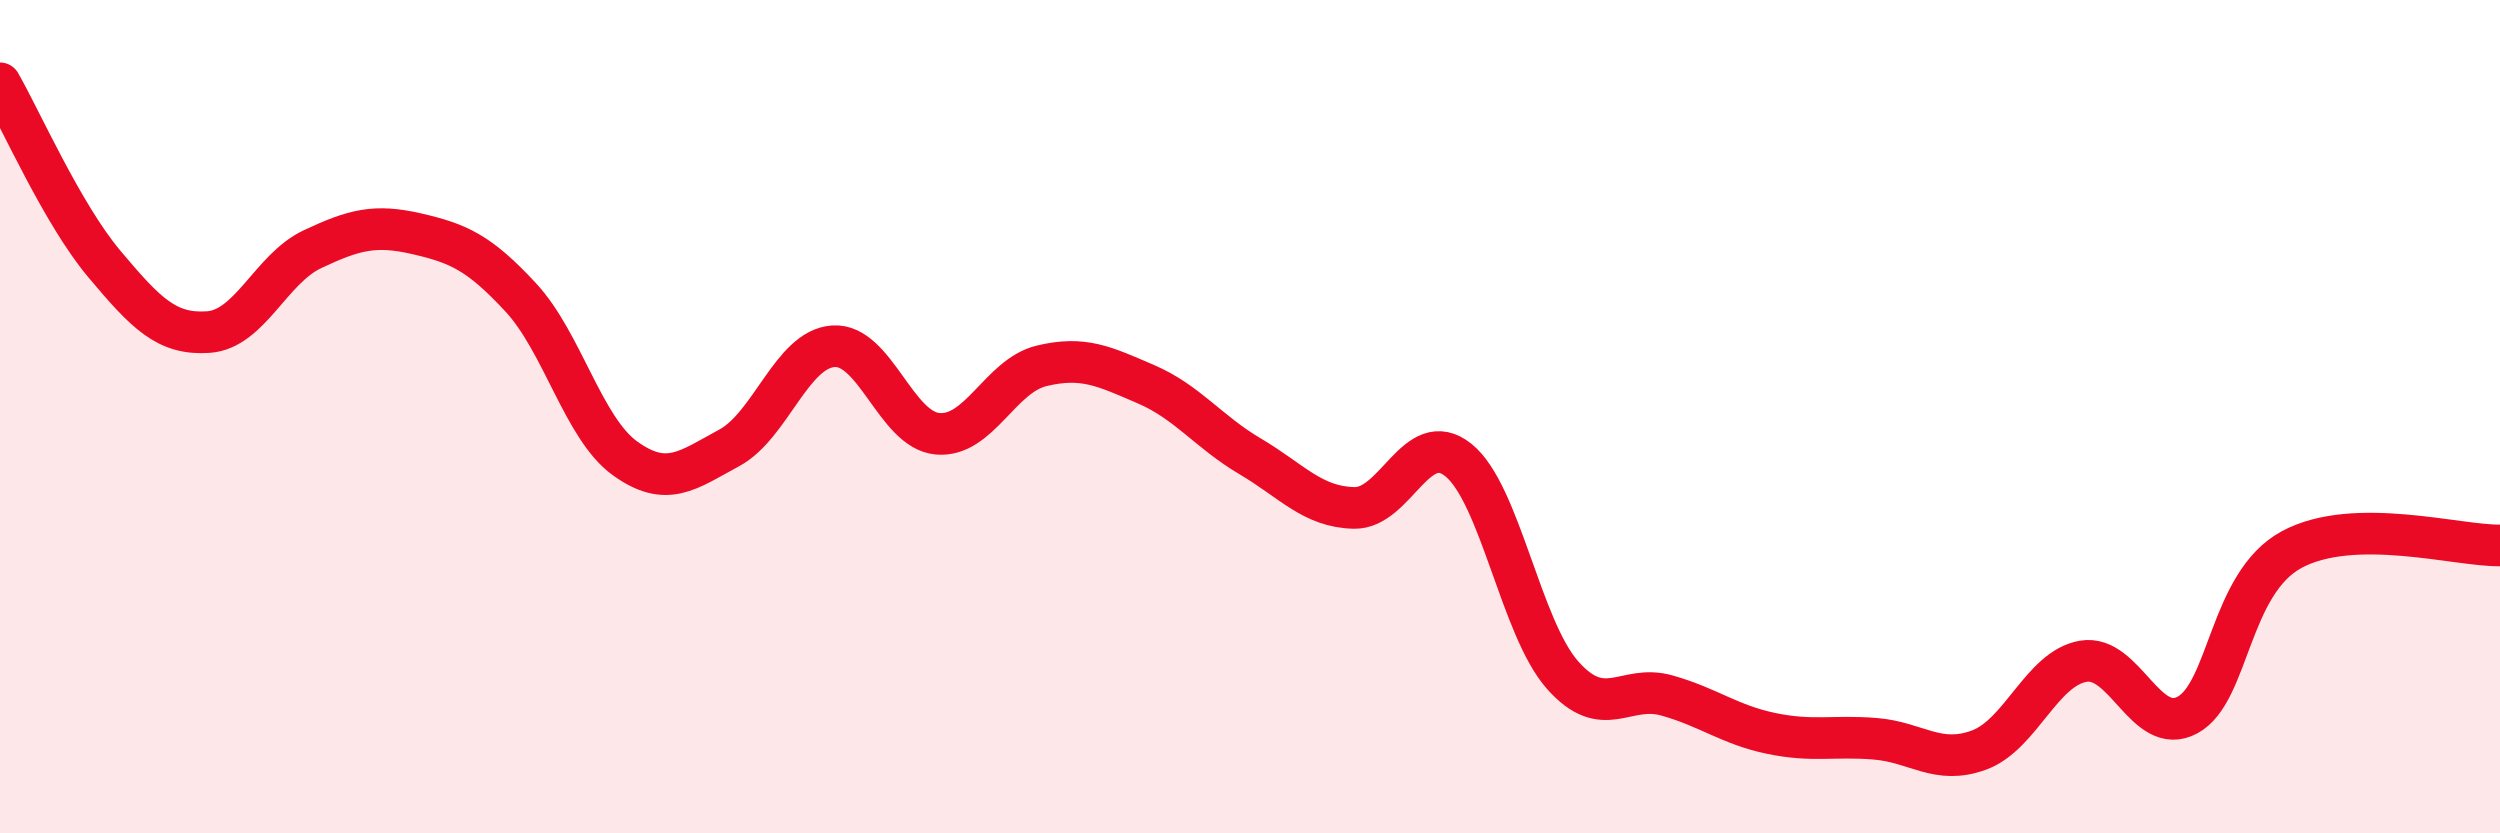 
    <svg width="60" height="20" viewBox="0 0 60 20" xmlns="http://www.w3.org/2000/svg">
      <path
        d="M 0,2 C 0.5,2.87 1.5,5.14 2.5,6.33 C 3.5,7.52 4,8.04 5,7.97 C 6,7.9 6.5,6.45 7.5,5.98 C 8.5,5.51 9,5.38 10,5.61 C 11,5.84 11.5,6.06 12.5,7.14 C 13.5,8.22 14,10.28 15,11 C 16,11.72 16.5,11.29 17.5,10.75 C 18.5,10.21 19,8.38 20,8.31 C 21,8.24 21.5,10.32 22.5,10.41 C 23.5,10.5 24,9.02 25,8.78 C 26,8.54 26.5,8.79 27.5,9.22 C 28.5,9.65 29,10.36 30,10.95 C 31,11.54 31.5,12.17 32.5,12.19 C 33.5,12.21 34,10.24 35,11.04 C 36,11.84 36.5,15.07 37.5,16.2 C 38.5,17.33 39,16.41 40,16.69 C 41,16.97 41.5,17.39 42.5,17.6 C 43.5,17.81 44,17.65 45,17.73 C 46,17.81 46.5,18.37 47.5,18 C 48.5,17.63 49,16.04 50,15.87 C 51,15.7 51.5,17.7 52.5,17.16 C 53.5,16.62 53.5,14 55,13.19 C 56.5,12.38 59,13.11 60,13.09L60 20L0 20Z"
        fill="#EB0A25"
        opacity="0.1"
        stroke-linecap="round"
        stroke-linejoin="round"
      />
      <path
        d="M 0,2 C 0.5,2.87 1.5,5.14 2.5,6.33 C 3.5,7.52 4,8.04 5,7.97 C 6,7.9 6.5,6.45 7.5,5.98 C 8.5,5.51 9,5.38 10,5.61 C 11,5.84 11.5,6.06 12.5,7.14 C 13.5,8.22 14,10.28 15,11 C 16,11.72 16.5,11.29 17.5,10.75 C 18.5,10.21 19,8.38 20,8.31 C 21,8.24 21.5,10.32 22.5,10.41 C 23.5,10.5 24,9.02 25,8.78 C 26,8.54 26.5,8.79 27.5,9.22 C 28.5,9.65 29,10.36 30,10.95 C 31,11.54 31.5,12.17 32.5,12.19 C 33.5,12.21 34,10.24 35,11.04 C 36,11.84 36.5,15.07 37.5,16.2 C 38.5,17.33 39,16.41 40,16.69 C 41,16.97 41.5,17.39 42.5,17.6 C 43.5,17.81 44,17.65 45,17.73 C 46,17.81 46.5,18.37 47.5,18 C 48.5,17.63 49,16.04 50,15.87 C 51,15.7 51.5,17.7 52.5,17.16 C 53.5,16.62 53.5,14 55,13.19 C 56.5,12.38 59,13.11 60,13.09"
        stroke="#EB0A25"
        stroke-width="1"
        fill="none"
        stroke-linecap="round"
        stroke-linejoin="round"
      />
    </svg>
  